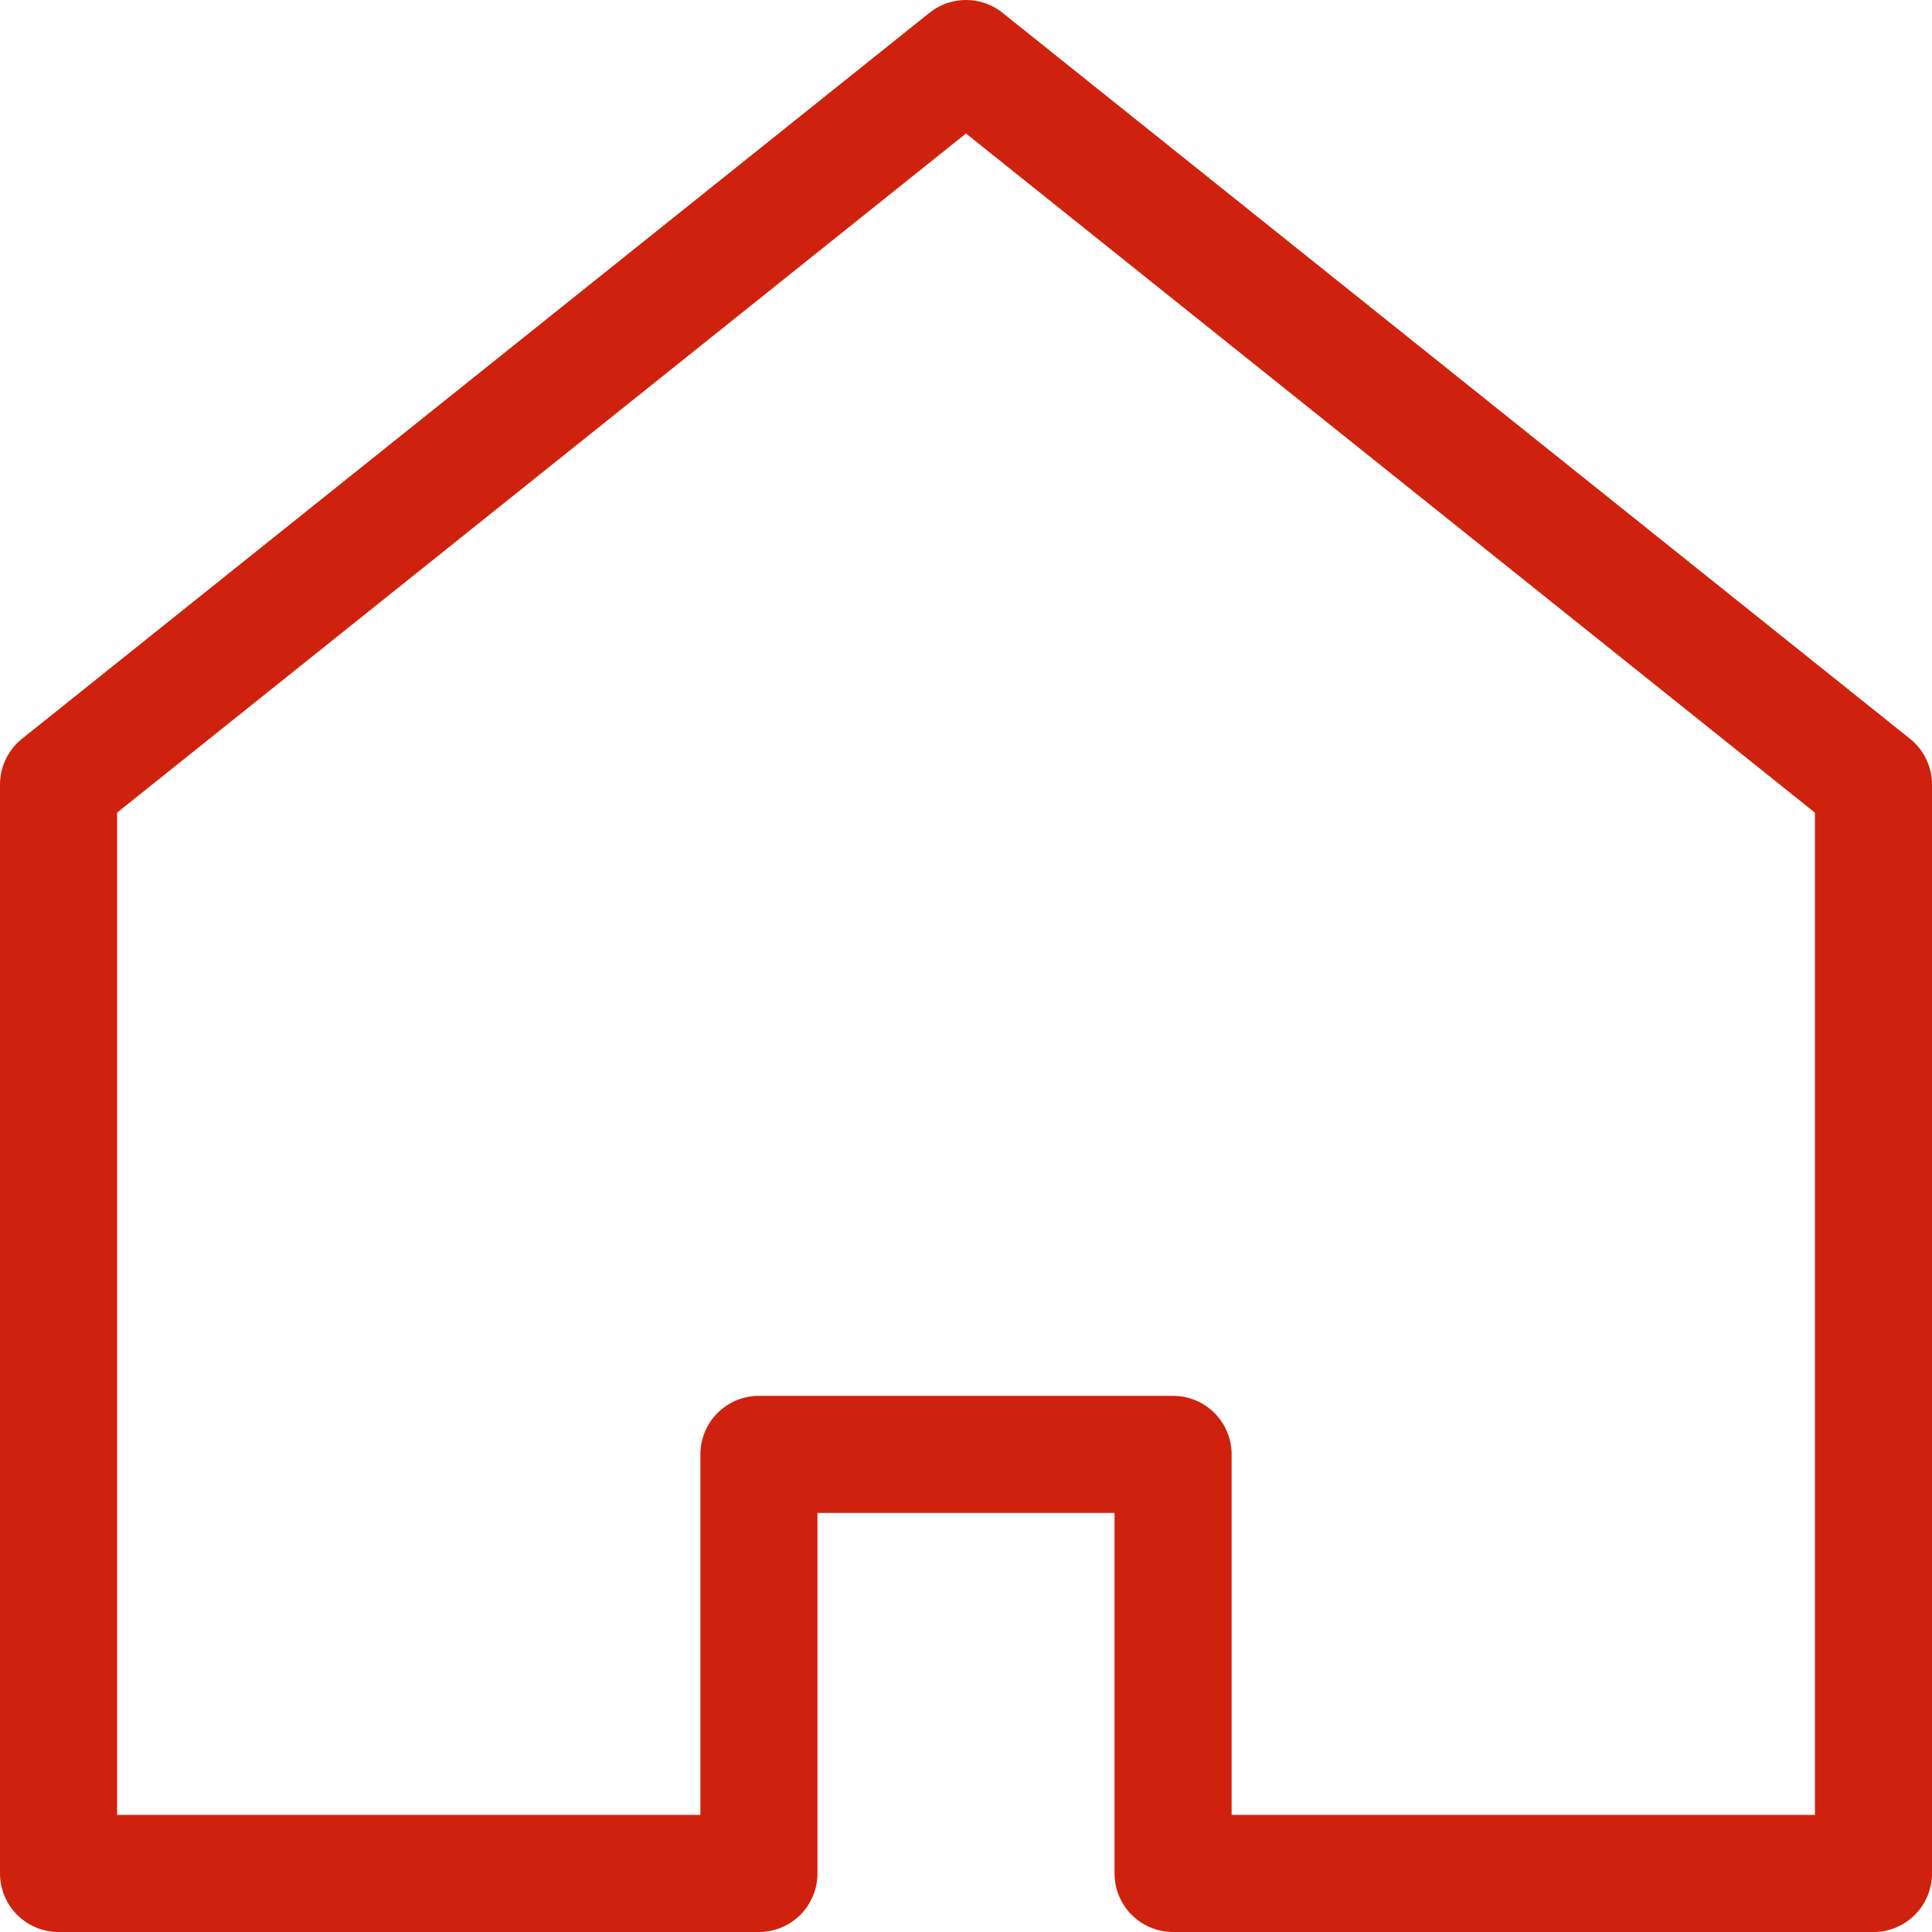 <svg height="66" viewBox="0 0 66 66" width="66" xmlns="http://www.w3.org/2000/svg"><path d="m36.926 75v-14.316h14.148v14.316h23.926v-37.2l-31-24.8-31 24.8v37.2z" fill="none" stroke="#cf220e" stroke-linecap="round" stroke-linejoin="round" stroke-width="4" transform="translate(-11 -11)"/></svg>